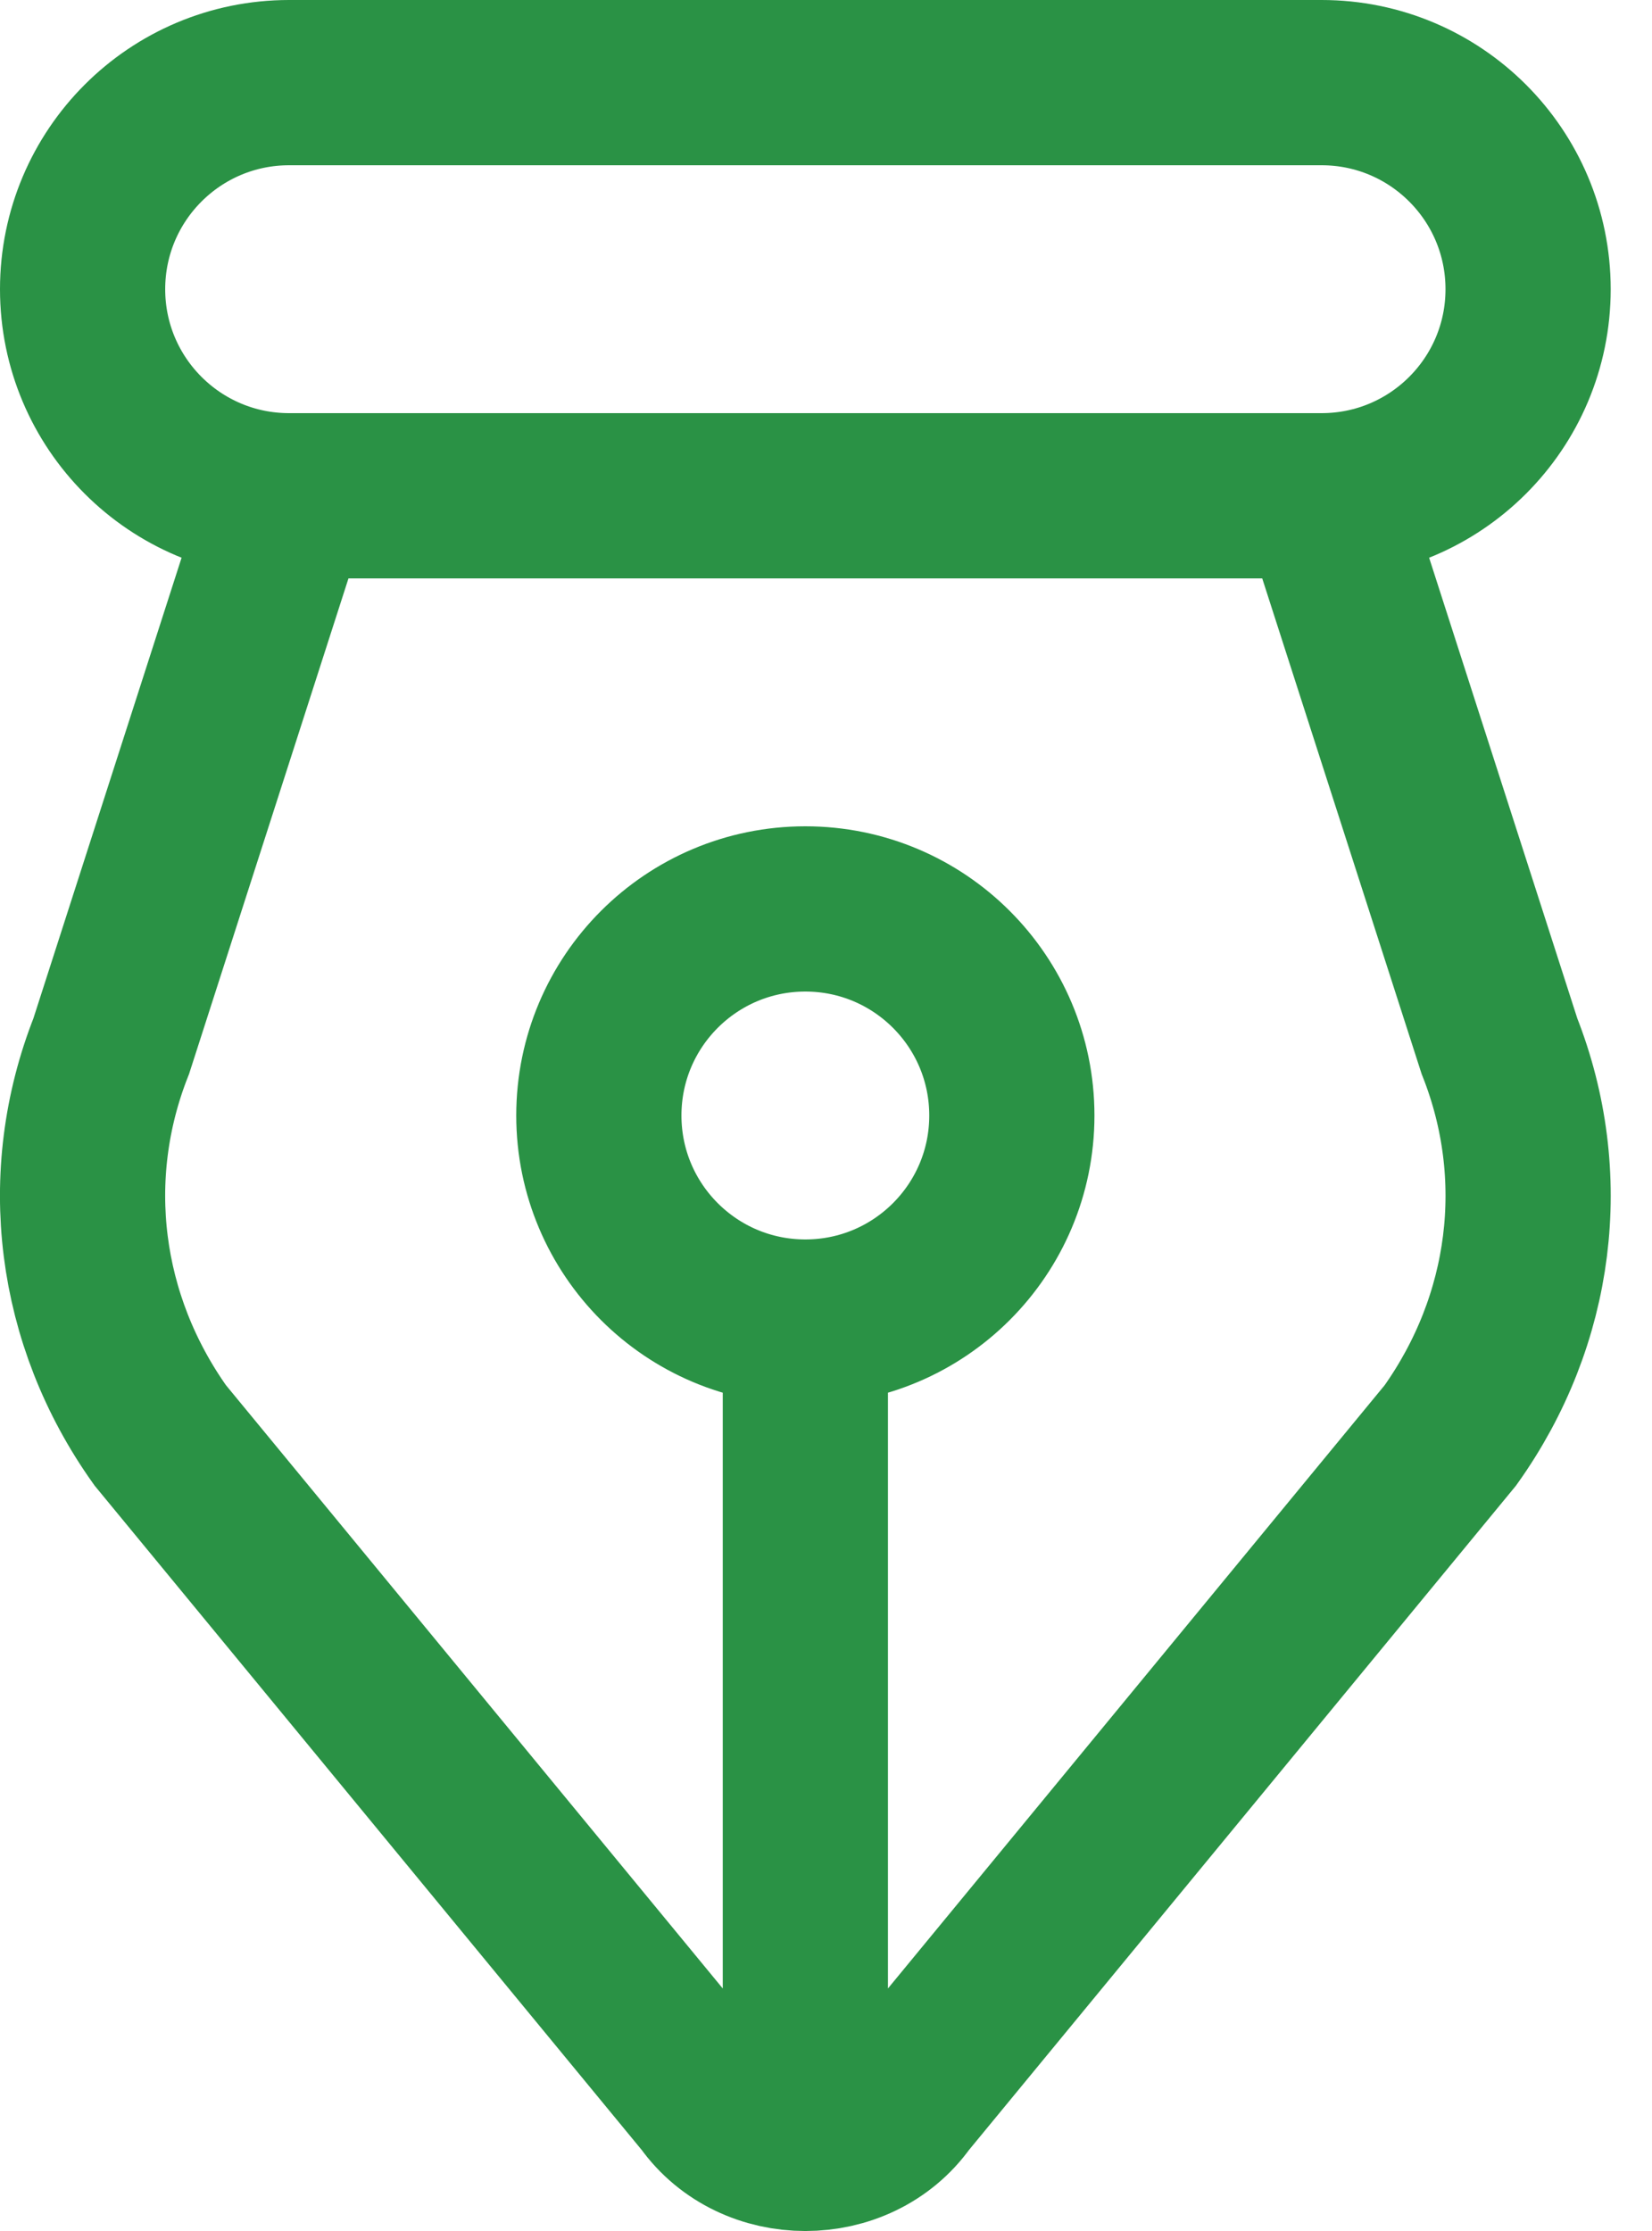 <svg width="20" height="27" viewBox="0 0 20 27" fill="none" xmlns="http://www.w3.org/2000/svg">
<path d="M9.75 16C11.131 16 12.25 14.881 12.25 13.5C12.25 12.119 11.131 11 9.75 11C8.369 11 7.25 12.119 7.25 13.5C7.25 14.881 8.369 16 9.75 16ZM9.75 16V26M3.5 6H16C17.381 6 18.5 4.881 18.5 3.5C18.5 2.119 17.381 1 16 1H3.5C2.119 1 1 2.119 1 3.5C1 4.881 2.119 6 3.5 6ZM3.49 6H16.01L18.153 12.66C18.774 14.229 18.554 15.976 17.559 17.371L10.94 25.407C10.377 26.198 9.123 26.198 8.56 25.407L1.94 17.371C0.946 15.976 0.726 14.229 1.347 12.66L3.49 6Z" stroke="#2A9245" stroke-width="2"/>
</svg>
